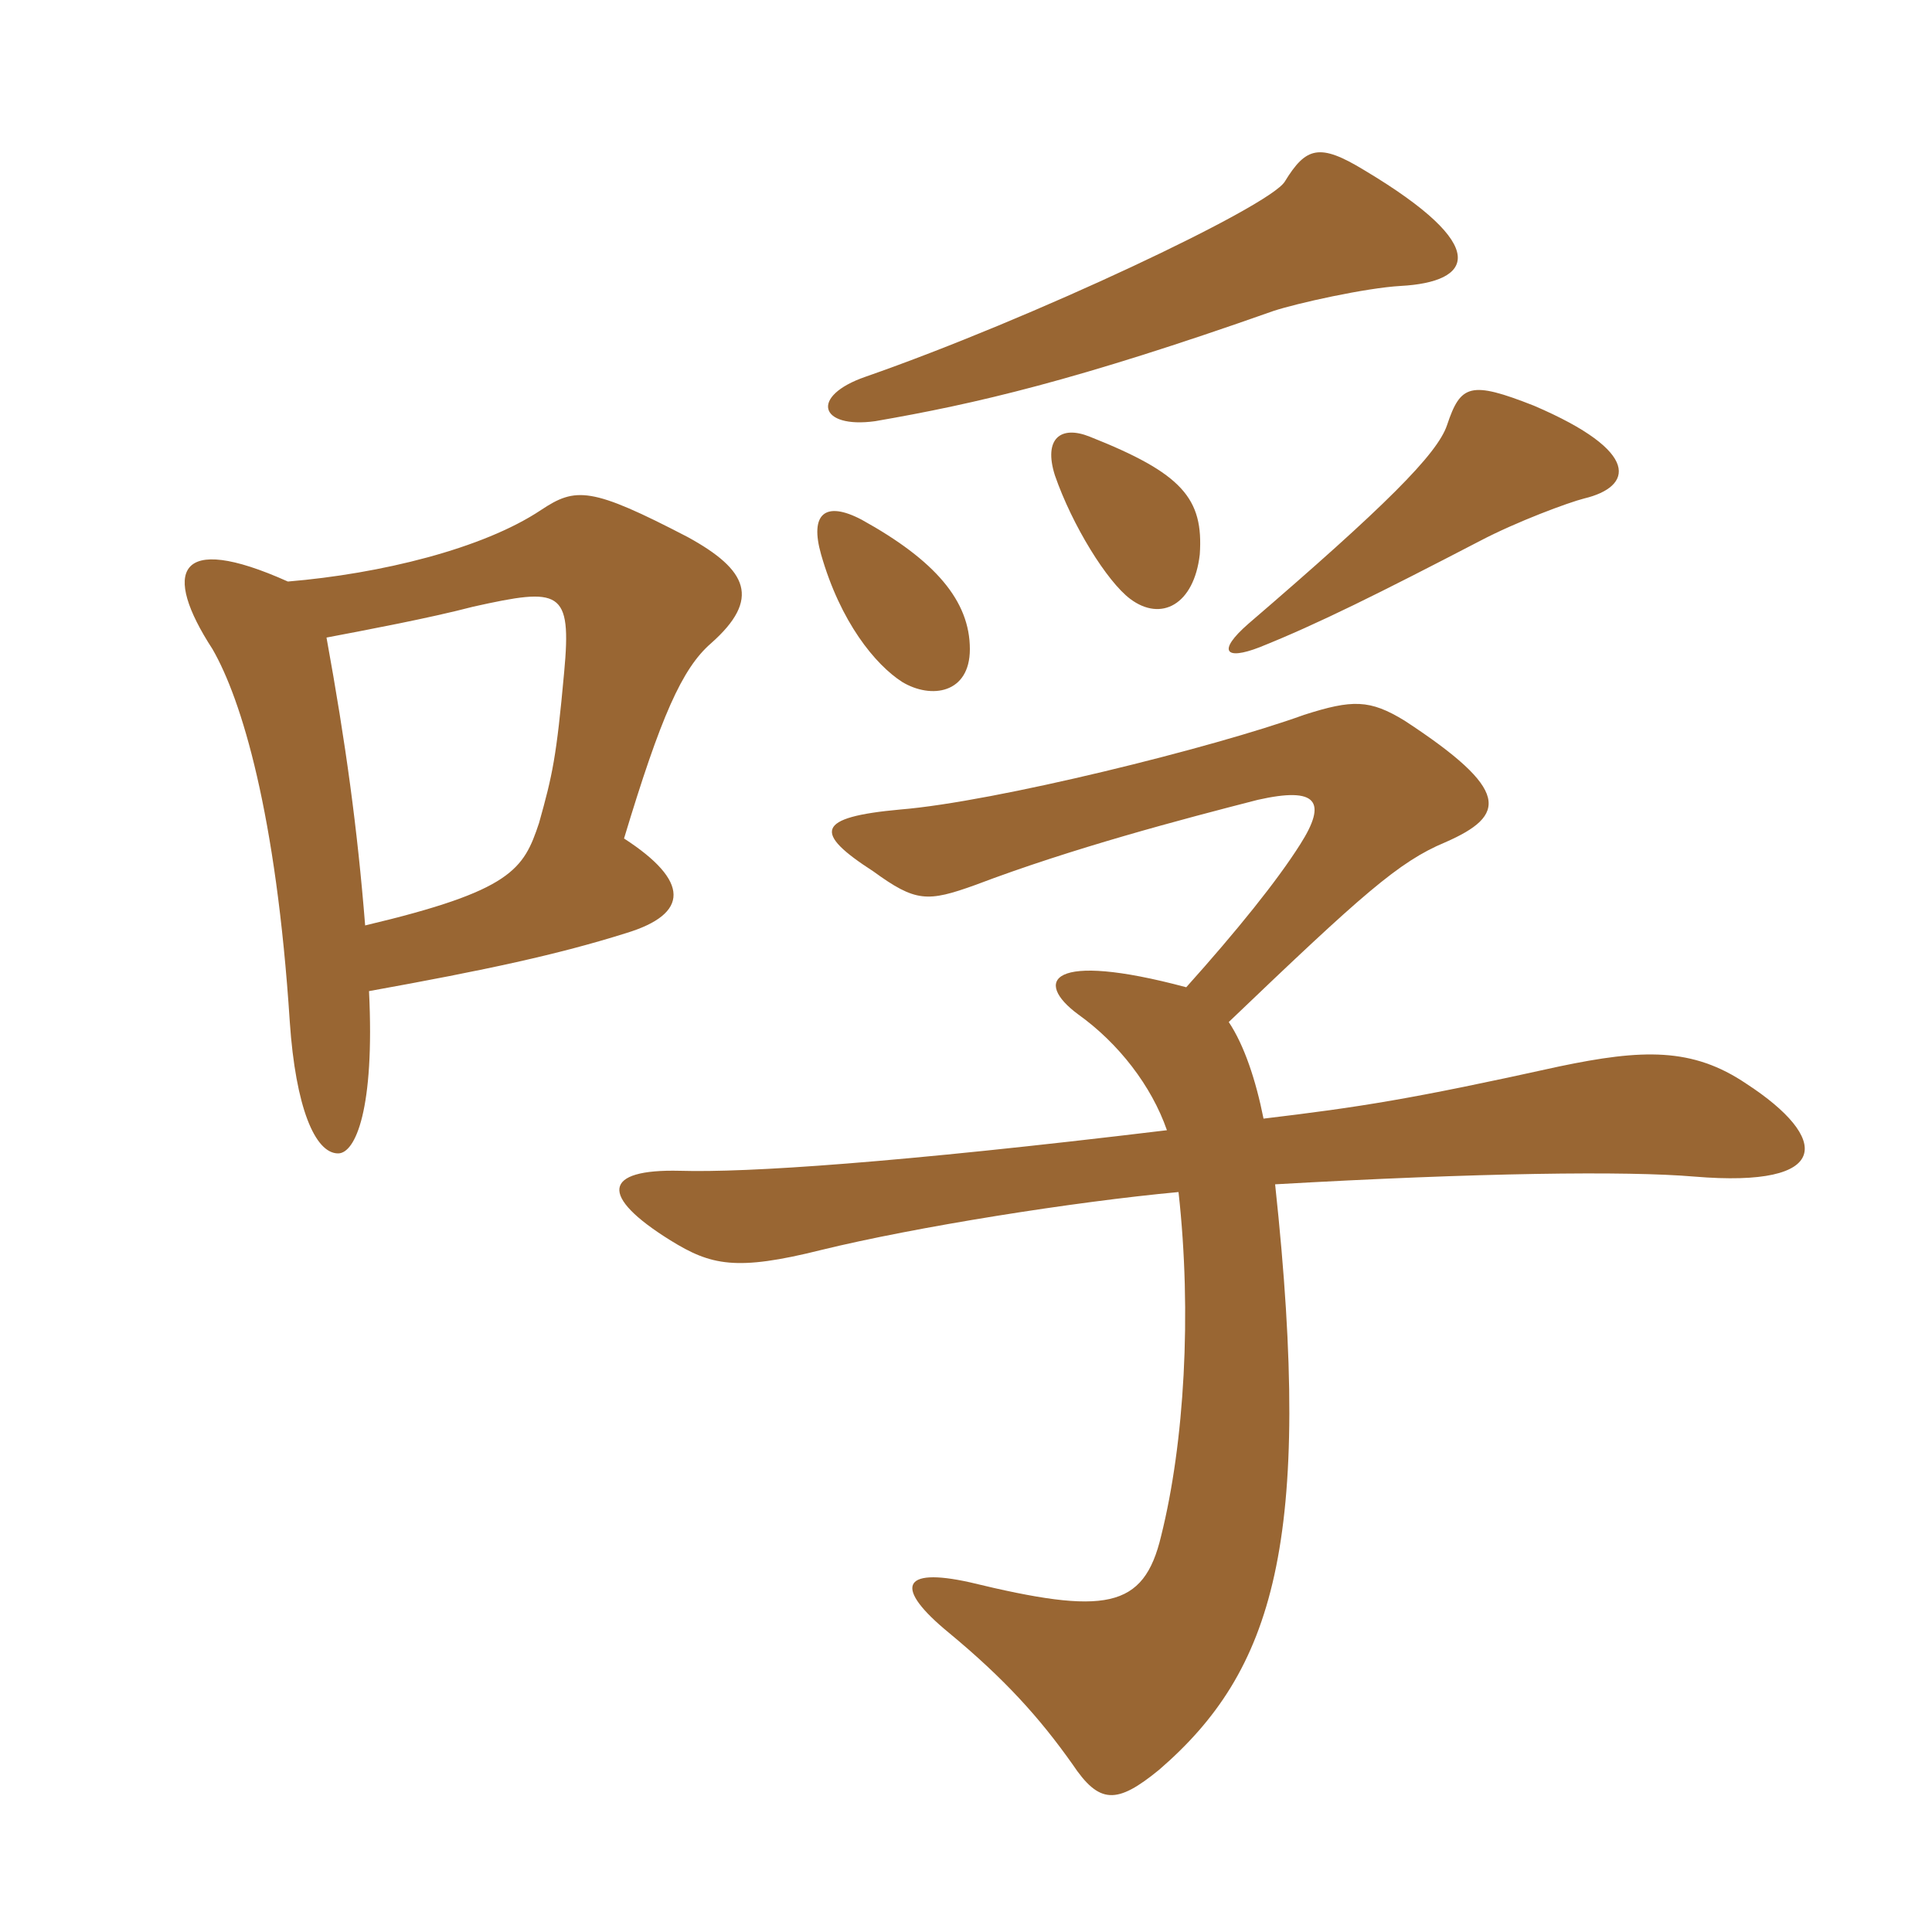<svg xmlns="http://www.w3.org/2000/svg" xmlns:xlink="http://www.w3.org/1999/xlink" width="150" height="150"><path fill="#996633" padding="10" d="M28.35 71.85C27.75 64.35 26.85 57.75 25.35 49.50C28.50 48.90 33.30 48 36.75 47.10C43.50 45.60 44.40 45.75 43.80 52.20C43.20 58.80 42.90 60.15 41.85 63.90C40.65 67.50 39.75 69.15 28.35 71.85ZM22.35 45.15C13.65 41.25 12.60 44.40 16.50 50.40C18.75 54.30 21.45 63.15 22.50 79.35C22.95 85.95 24.45 89.55 26.25 89.55C27.60 89.55 29.10 86.10 28.65 76.95C37.80 75.30 43.35 74.10 48.60 72.45C53.55 70.95 53.55 68.40 48.45 65.10C51.30 55.65 52.95 51.90 55.20 49.95C59.10 46.50 58.05 44.25 53.40 41.70C45.90 37.80 44.70 37.80 42 39.60C37.50 42.60 29.55 44.55 22.35 45.15ZM108.75 22.20C114.30 21.90 115.95 19.20 105.90 13.20C102.45 11.10 101.40 11.40 99.75 14.10C98.55 16.05 80.10 24.75 67.20 29.25C62.85 30.75 63.60 33.30 67.95 32.70C75.75 31.35 83.55 29.55 98.85 24.15C100.65 23.55 106.05 22.35 108.75 22.20ZM92.10 76.65C81.45 73.80 80.25 76.20 83.70 78.75C86.85 81 89.40 84.30 90.60 87.75C69.45 90.30 58.05 91.05 52.80 90.90C46.80 90.75 46.50 92.85 52.05 96.30C55.20 98.25 57.15 98.70 63.75 97.05C71.10 95.25 83.40 93.30 91.50 92.55C92.55 102 91.95 112.05 90.15 119.25C88.80 124.95 85.80 125.40 75.30 122.85C69.90 121.65 69.45 123.30 73.65 126.75C78 130.35 80.70 133.35 83.25 136.95C85.35 140.10 86.70 140.10 90 137.40C98.85 129.75 102 119.85 99 91.95C114.75 91.05 126.30 90.90 131.55 91.35C142.35 92.25 142.05 88.35 135.60 84.15C131.40 81.30 127.50 81.45 121.05 82.80C109.50 85.35 105.60 85.95 98.10 86.85C97.50 83.85 96.60 81.15 95.40 79.35C105.75 69.45 108.60 66.90 112.20 65.40C117 63.30 117.30 61.35 109.05 55.95C106.35 54.30 105 54.30 101.25 55.50C94.20 58.05 77.25 62.25 69.90 62.85C63.30 63.45 63.15 64.65 67.80 67.65C71.10 70.05 72 70.05 75.75 68.70C83.25 65.85 91.80 63.60 97.65 62.10C102.30 61.05 103.05 62.25 100.95 65.55C99.15 68.40 96 72.30 92.10 76.65ZM84.60 33.90C82.35 33 81 34.05 81.90 36.90C83.25 40.80 85.95 45.15 87.75 46.50C90.15 48.30 92.70 46.95 93.15 43.05C93.45 38.70 91.80 36.75 84.60 33.90ZM119.10 31.50C114.15 29.55 113.40 29.85 112.35 33C111.60 35.25 107.55 39.30 96.90 48.45C94.50 50.55 95.10 51.30 97.80 50.25C102.30 48.45 107.10 46.05 114.90 42C117.75 40.50 121.80 39 123 38.70C126.75 37.80 127.50 35.10 119.10 31.50ZM66.90 40.35C64.05 38.85 62.85 39.90 63.75 43.05C65.25 48.30 67.95 51.60 70.05 52.95C72.30 54.30 75.30 53.85 75.30 50.40C75.30 46.65 72.60 43.50 66.90 40.35Z"/></svg>